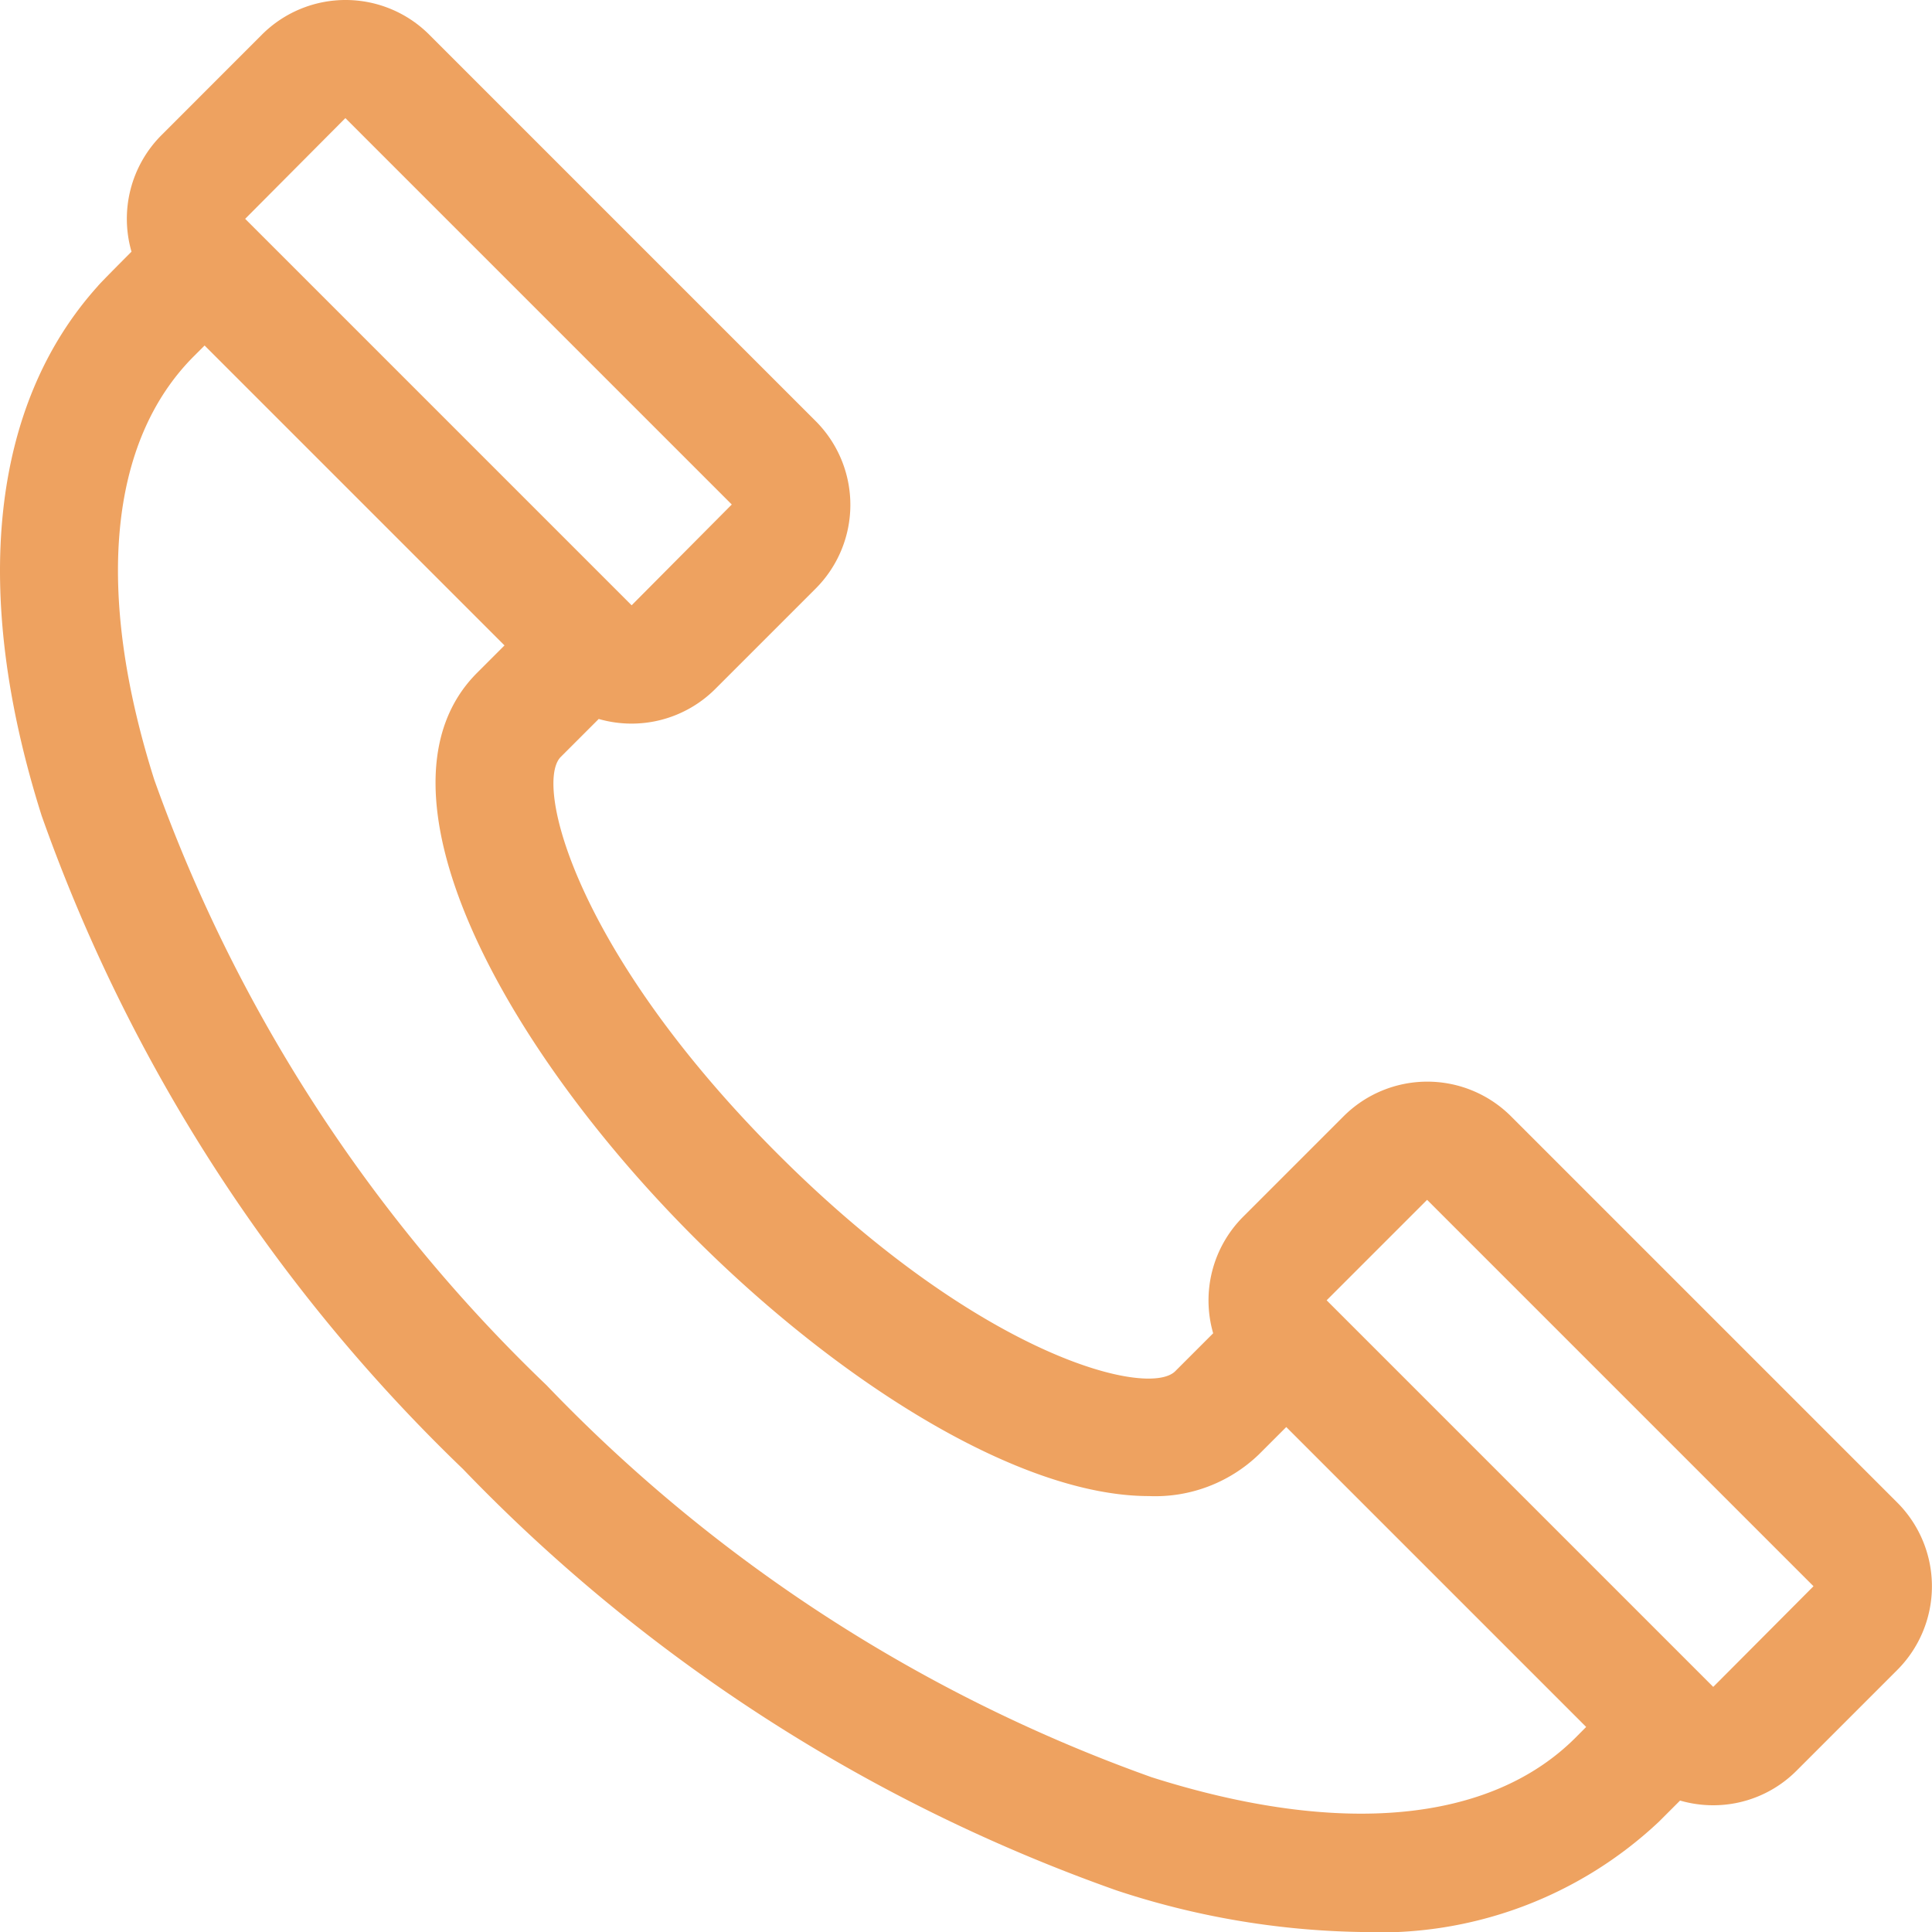 <svg height="30" viewBox="0 0 30 30" width="30" xmlns="http://www.w3.org/2000/svg"><path d="m29.465 33.781-6-6a1.839 1.839 0 0 0 -2.6 0l-1.56 1.56a1.838 1.838 0 0 0 -.465 1.809l-.589.589c-.418.419-3.022-.224-6.17-3.371s-3.789-5.751-3.371-6.168l.589-.589a1.839 1.839 0 0 0 1.809-.465l1.56-1.56a1.839 1.839 0 0 0 0-2.6l-6-6a1.837 1.837 0 0 0 -2.6 0l-1.559 1.56a1.838 1.838 0 0 0 -.465 1.809s-.5.5-.524.536c-1.66 1.844-1.971 4.749-.871 8.223a26.176 26.176 0 0 0 6.542 10.144 26.18 26.18 0 0 0 10.145 6.542 12.7 12.7 0 0 0 3.8.647 6.327 6.327 0 0 0 4.627-1.714l.327-.327a1.844 1.844 0 0 0 .51.073 1.825 1.825 0 0 0 1.3-.538l1.561-1.561a1.839 1.839 0 0 0 .004-2.599zm-24.1-21.5 6 6-1.555 1.565-.022-.022-2.979-2.979-3-3zm19.1 25.15c-1.322 1.321-3.658 1.54-6.577.614a24.328 24.328 0 0 1 -9.4-6.089 24.325 24.325 0 0 1 -6.09-9.4c-.925-2.92-.707-5.256.615-6.578l.166-.166 4.657 4.657-.427.427c-1.77 1.772.357 5.751 3.372 8.766 2.257 2.257 5.054 4.016 7.061 4.016a2.319 2.319 0 0 0 1.706-.645l.427-.427 4.657 4.657zm2.137-.793-6-6 1.56-1.56 6 6s-1.556 1.563-1.557 1.563z" fill="#eea260" transform="translate(-.002 -10.447)"/></svg>